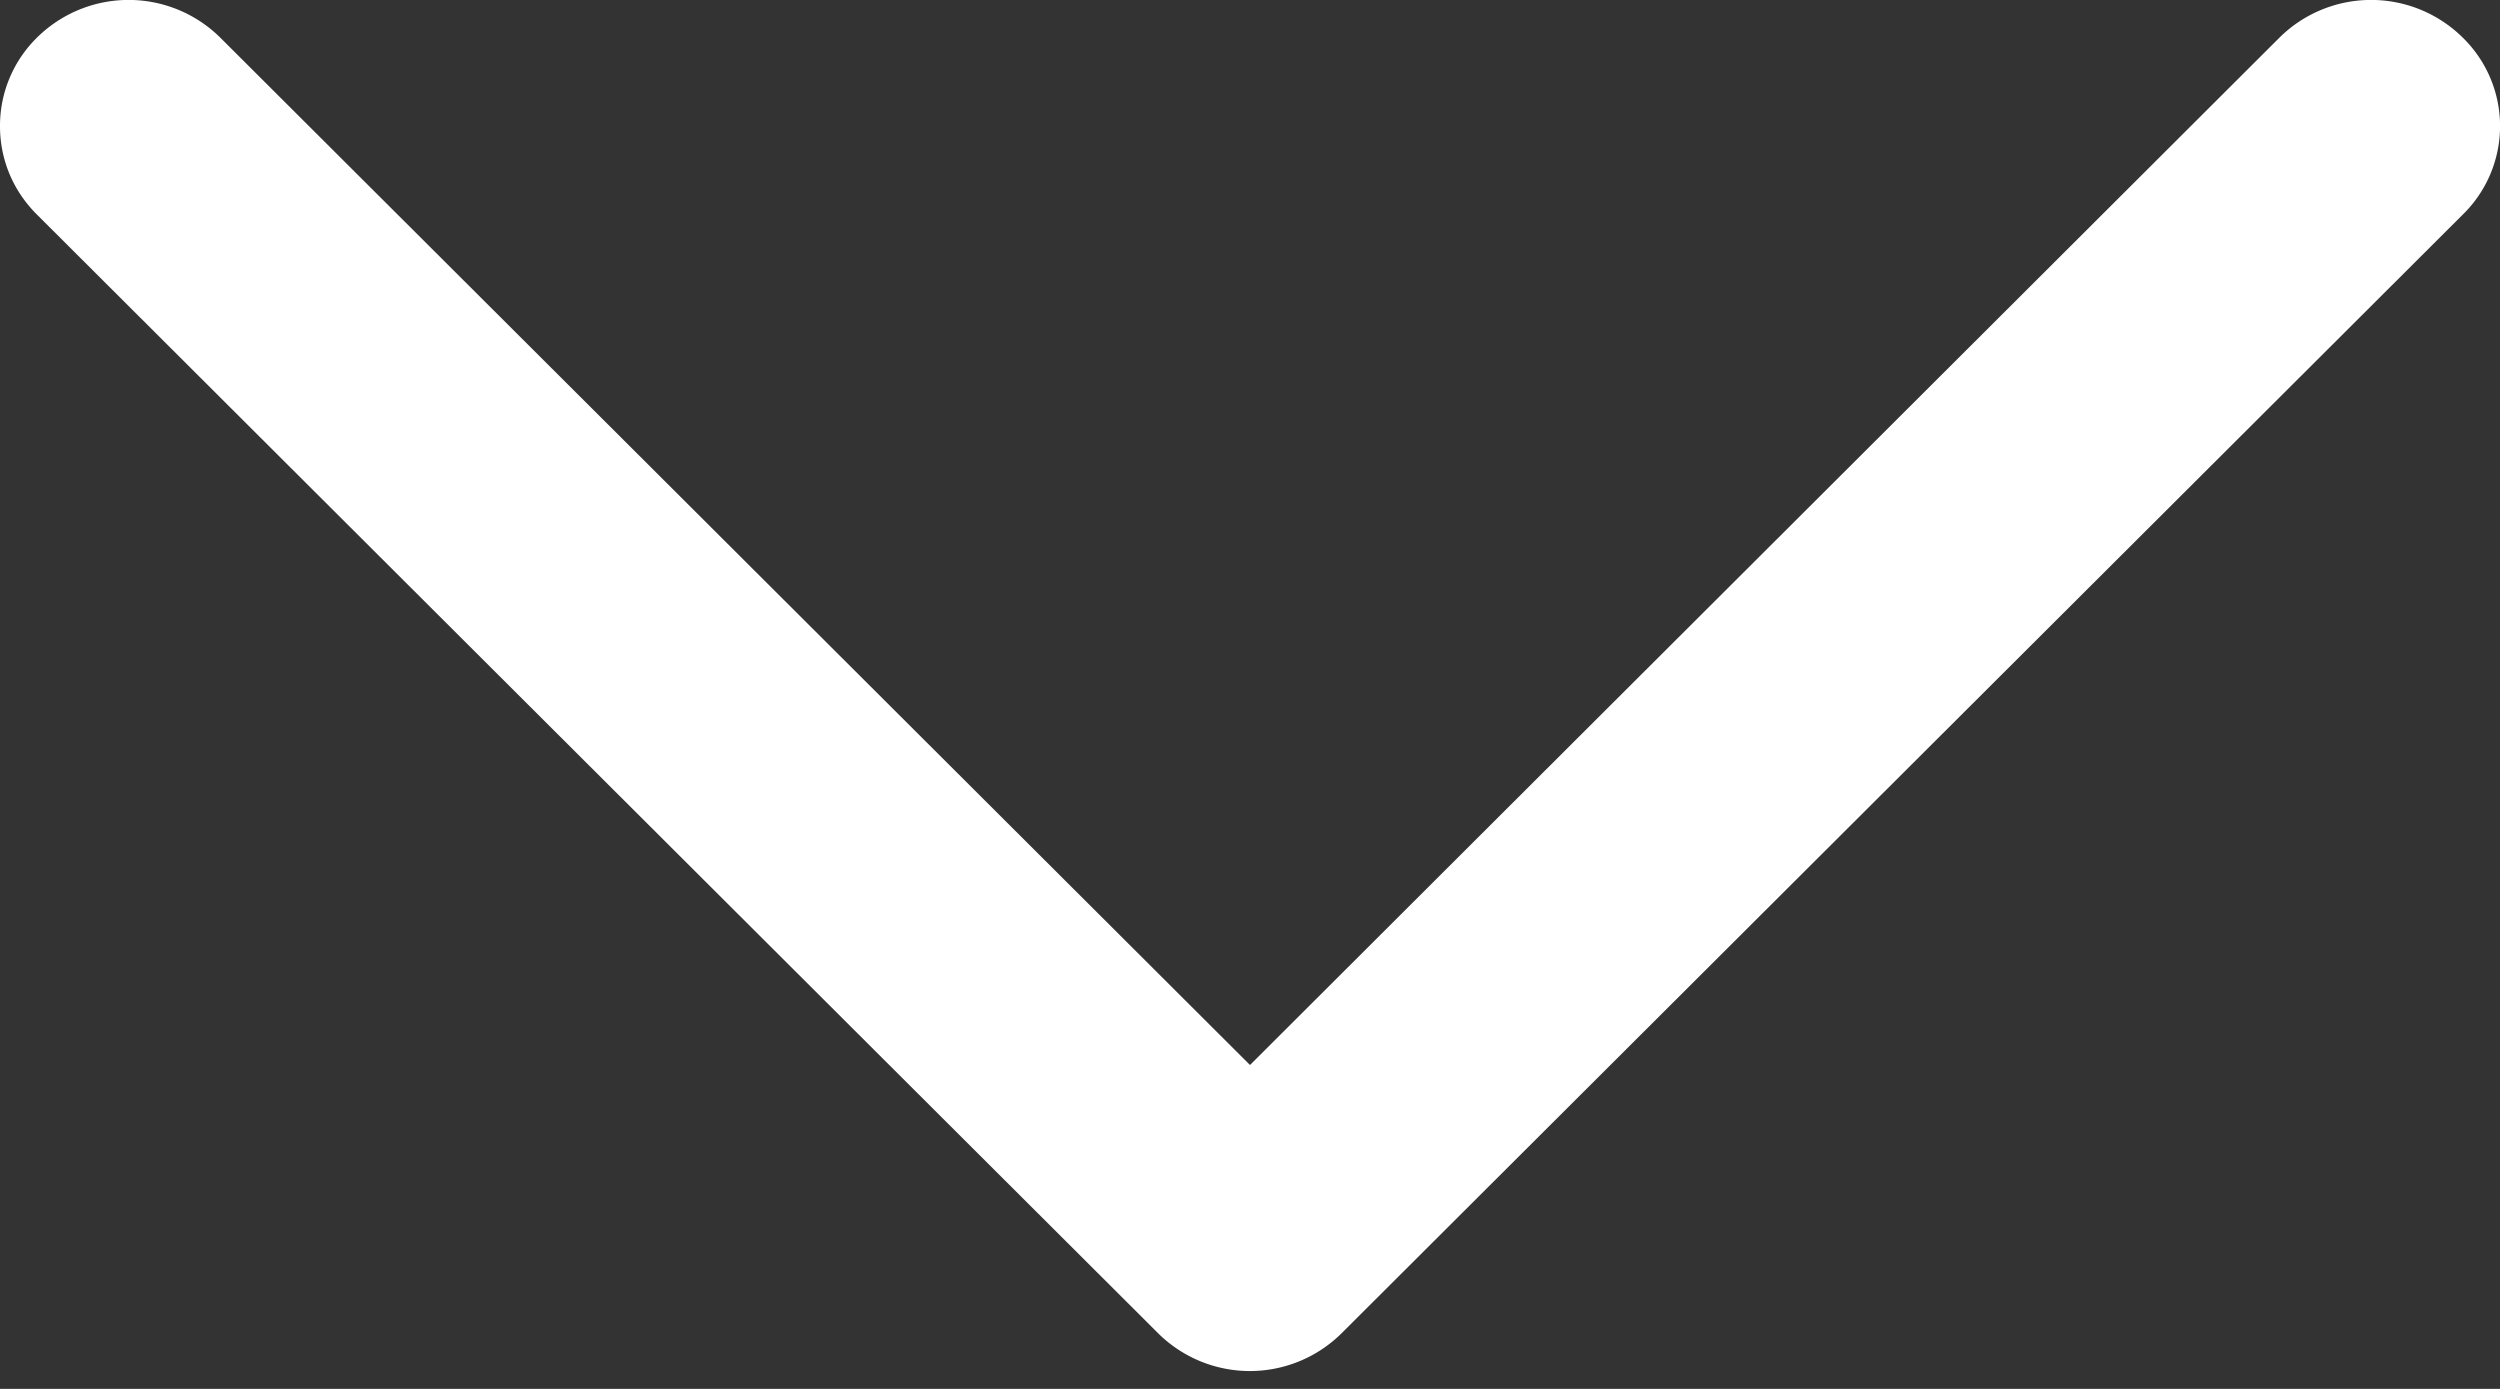 <svg xmlns="http://www.w3.org/2000/svg" width="18" height="10" viewBox="0 0 18 10">
    <rect x="0" y="0" width="18" height="10" fill="#333333" stroke="none"/>
    <path fill="#FFF" fill-rule="nonzero" d="M1.588.273a.938.938 0 0 0-1.324 0A.89.89 0 0 0 0 .908c0 .24.093.464.264.635l8.073 8.055a.938.938 0 0 0 1.324 0l8.073-8.055a.89.89 0 0 0 0-1.27.938.938 0 0 0-1.324 0L9 7.668 1.588.273z"/>
</svg>
